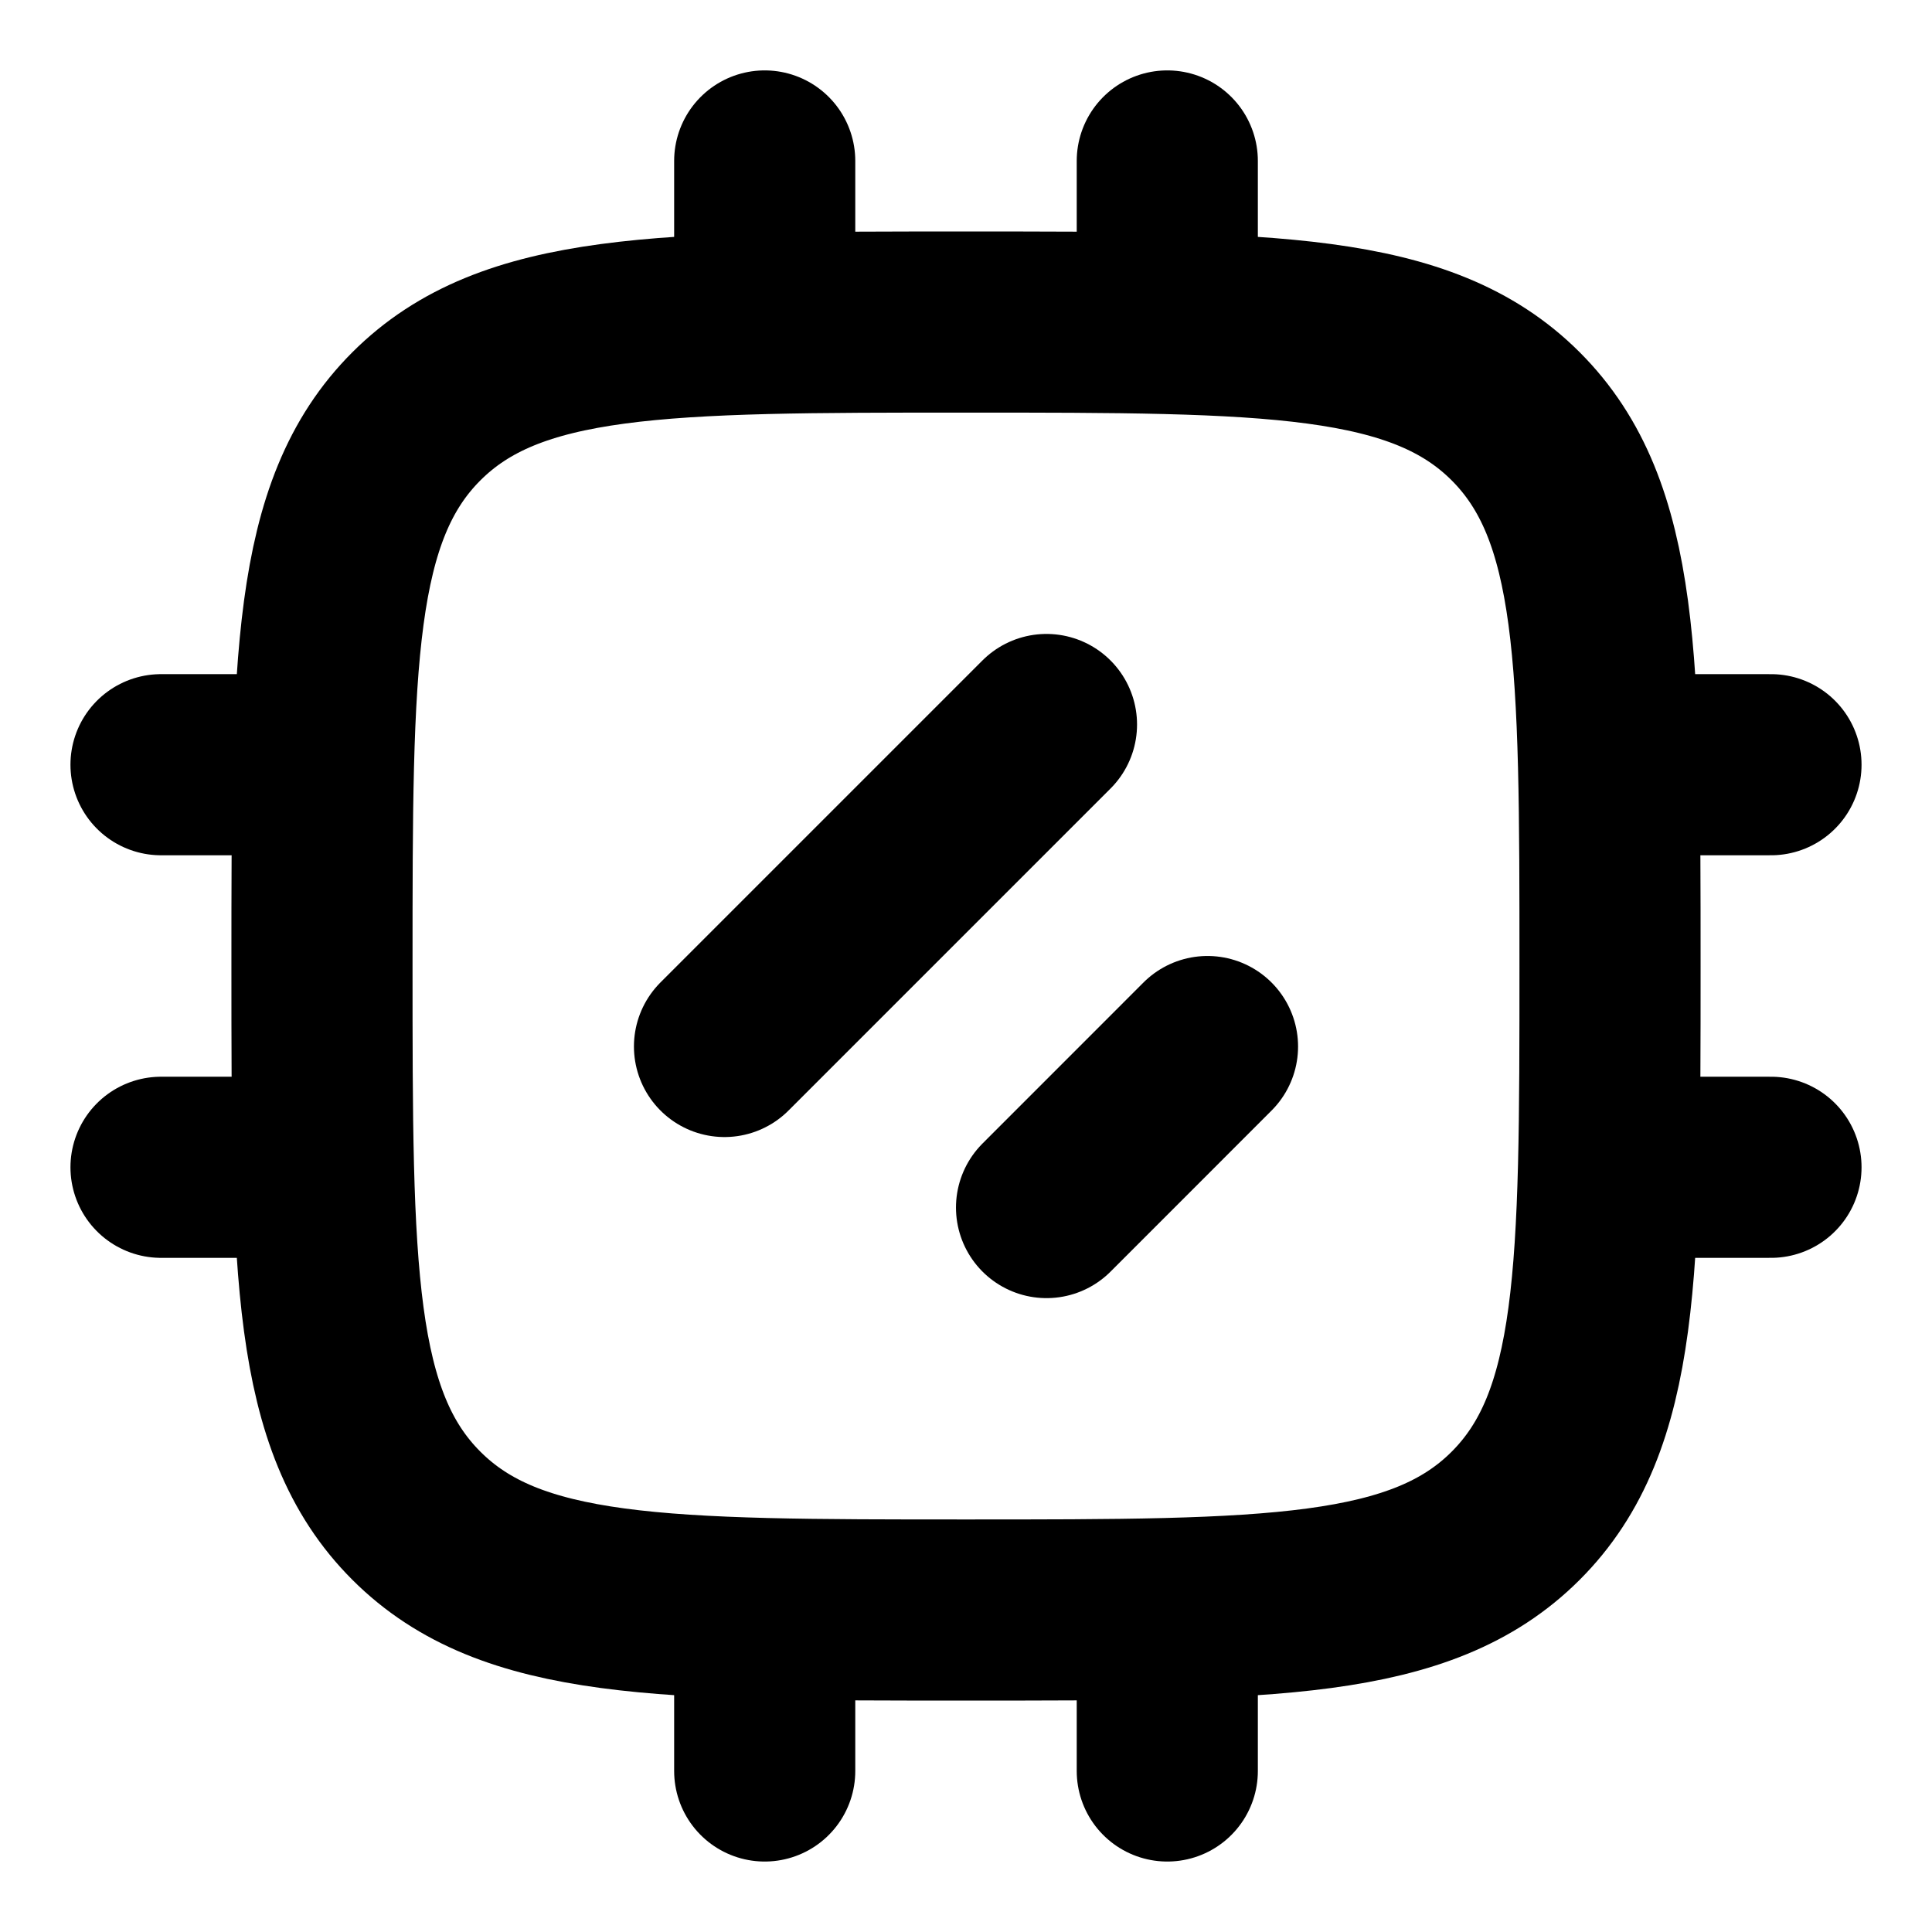 <svg width="32" height="32" viewBox="0 0 32 32" fill="none" xmlns="http://www.w3.org/2000/svg">
<path d="M5.333 16.001C5.333 10.972 5.333 8.458 6.896 6.896C8.458 5.334 10.972 5.334 16 5.334C21.028 5.334 23.543 5.334 25.105 6.896C26.667 8.458 26.667 10.972 26.667 16.001C26.667 21.029 26.667 23.543 25.105 25.105C23.543 26.667 21.028 26.667 16 26.667C10.972 26.667 8.458 26.667 6.896 25.105C5.333 23.543 5.333 21.029 5.333 16.001Z" stroke="black" stroke-width="3" stroke-linejoin="round"/>
<path d="M12.666 2.666V5.333" stroke="black" stroke-width="3" stroke-linecap="round" stroke-linejoin="round"/>
<path d="M19.334 2.666V5.333" stroke="black" stroke-width="3" stroke-linecap="round" stroke-linejoin="round"/>
<path d="M12.666 26.666V29.333" stroke="black" stroke-width="3" stroke-linecap="round" stroke-linejoin="round"/>
<path d="M19.334 26.666V29.333" stroke="black" stroke-width="3" stroke-linecap="round" stroke-linejoin="round"/>
<path d="M17.333 12L12 17.333" stroke="black" stroke-width="3" stroke-linecap="round" stroke-linejoin="round"/>
<path d="M20 17.334L17.334 20.001" stroke="black" stroke-width="3" stroke-linecap="round" stroke-linejoin="round"/>
<path d="M29.333 19.334H26.666" stroke="black" stroke-width="3" stroke-linecap="round" stroke-linejoin="round"/>
<path d="M5.333 12.666H2.667" stroke="black" stroke-width="3" stroke-linecap="round" stroke-linejoin="round"/>
<path d="M5.333 19.334H2.667" stroke="black" stroke-width="3" stroke-linecap="round" stroke-linejoin="round"/>
<path d="M29.333 12.666H26.666" stroke="black" stroke-width="3" stroke-linecap="round" stroke-linejoin="round"/>
</svg>

